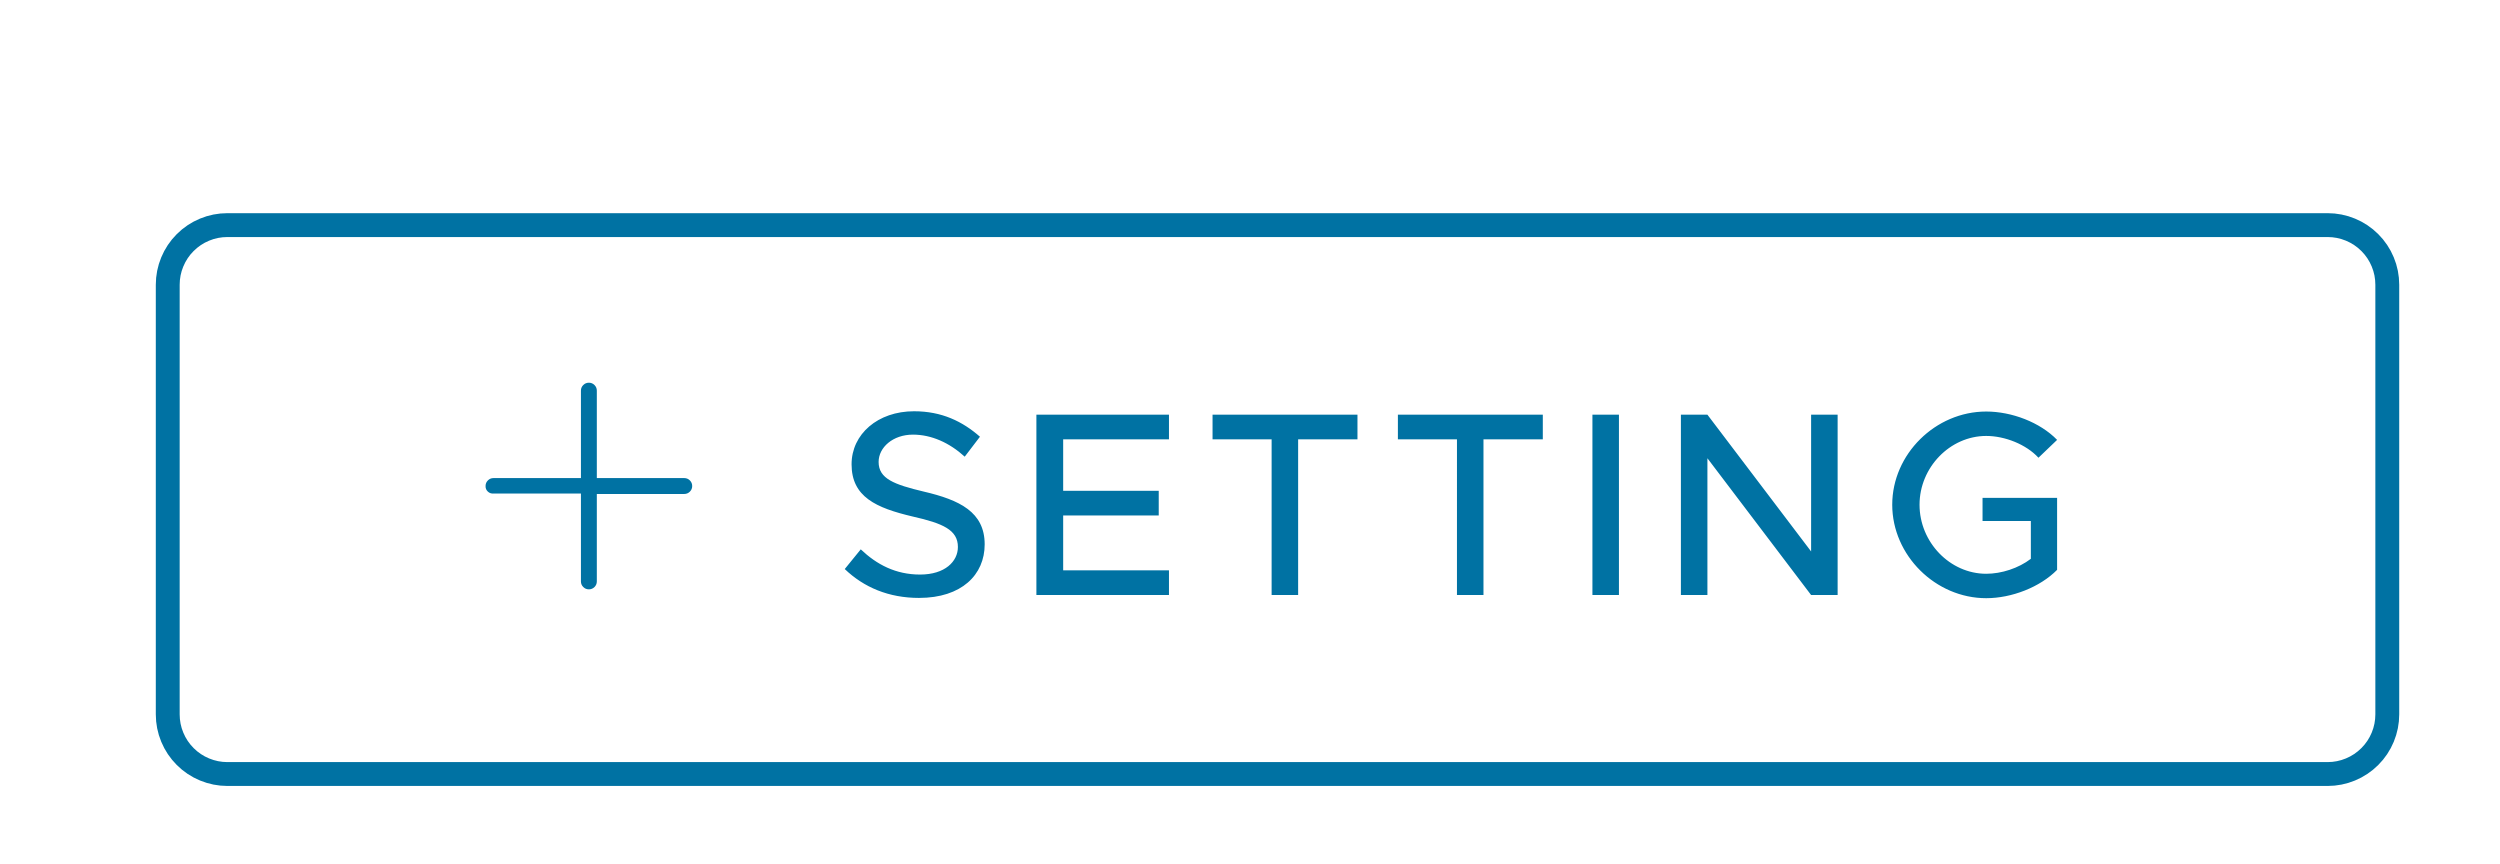 <?xml version="1.0" encoding="UTF-8" standalone="no"?>
<!-- Created with Inkscape (http://www.inkscape.org/) -->

<svg
   width="27.759mm"
   height="9.588mm"
   viewBox="0 0 27.759 9.588"
   version="1.1"
   id="svg1"
   inkscape:version="1.4 (e7c3feb1, 2024-10-09)"
   sodipodi:docname="add_setting_button.svg"
   xmlns:inkscape="http://www.inkscape.org/namespaces/inkscape"
   xmlns:sodipodi="http://sodipodi.sourceforge.net/DTD/sodipodi-0.dtd"
   xmlns="http://www.w3.org/2000/svg"
   xmlns:svg="http://www.w3.org/2000/svg">
  <sodipodi:namedview
     id="namedview1"
     pagecolor="#ffffff"
     bordercolor="#000000"
     borderopacity="0.25"
     inkscape:showpageshadow="2"
     inkscape:pageopacity="0.0"
     inkscape:pagecheckerboard="0"
     inkscape:deskcolor="#d1d1d1"
     inkscape:document-units="mm"
     inkscape:zoom="2.7810646"
     inkscape:cx="48.902137"
     inkscape:cy="9.5287252"
     inkscape:window-width="1104"
     inkscape:window-height="752"
     inkscape:window-x="0"
     inkscape:window-y="38"
     inkscape:window-maximized="0"
     inkscape:current-layer="layer1" />
  <defs
     id="defs1">
    <clipPath
       clipPathUnits="userSpaceOnUse"
       id="clipPath440">
      <path
         d="M 116.667,116.667 H 3391.667 V 4845.834 H 116.667 Z"
         transform="scale(0.32)"
         id="path440" />
    </clipPath>
    <clipPath
       clipPathUnits="userSpaceOnUse"
       id="clipPath436">
      <path
         d="M 116.667,116.667 H 3391.667 V 4847.917 H 116.667 Z"
         transform="scale(0.32)"
         id="path436" />
    </clipPath>
    <clipPath
       clipPathUnits="userSpaceOnUse"
       id="clipPath435">
      <path
         d="m 941.667,2494.792 v -56.25 c -6e-5,-1.726 0.61,-3.199 1.831,-4.42 1.22,-1.22 2.693,-1.83 4.419,-1.83 h 393.75 c 1.726,0 3.199,0.61 4.419,1.83 1.22,1.22 1.831,2.694 1.831,4.42 v 56.25 c -2e-4,1.726 -0.61,3.199 -1.831,4.419 -1.22,1.22 -2.693,1.831 -4.419,1.831 H 947.917 c -1.726,0 -3.199,-0.61 -4.419,-1.831 -1.22,-1.22 -1.831,-2.694 -1.831,-4.419 z"
         transform="scale(0.32)"
         id="path435" />
    </clipPath>
    <clipPath
       clipPathUnits="userSpaceOnUse"
       id="clipPath434">
      <path
         d="m 979.167,2447.917 h 37.5 v 37.5 h -37.5 z"
         transform="scale(0.32)"
         id="path434" />
    </clipPath>
    <clipPath
       clipPathUnits="userSpaceOnUse"
       id="clipPath433">
      <path
         d="m 979.167,2447.917 h 37.5 v 37.5 h -37.5 z"
         transform="matrix(0.96,0,0,0.96,-940,-2350)"
         id="path433" />
    </clipPath>
    <clipPath
       clipPathUnits="userSpaceOnUse"
       id="clipPath859">
      <path
         d="M 115.625,115.625 H 4844.824 V 6898.975 H 115.625 Z"
         transform="scale(0.32)"
         id="path859" />
    </clipPath>
    <clipPath
       clipPathUnits="userSpaceOnUse"
       id="clipPath858">
      <path
         d="m 1656.25,2800 h 1650 v 1378.125 h -1650 z"
         transform="scale(0.32)"
         id="path858" />
    </clipPath>
  </defs>
  <g
     inkscape:label="Layer 1"
     inkscape:groupmode="layer"
     id="layer1"
     transform="translate(-89.773,-143.43)">
    <g
       id="g857"
       transform="matrix(0.265,0,0,0.265,-49.742,-198.173)">
      <path
         id="path857"
         d="m 496.5,1282 v -18 c -3e-5,-0.332 0.063,-0.651 0.19,-0.957 0.127,-0.306 0.307,-0.577 0.542,-0.811 0.234,-0.234 0.505,-0.415 0.811,-0.542 0.306,-0.127 0.625,-0.19 0.957,-0.19 h 88 c 0.331,0 0.65,0.063 0.957,0.19 0.306,0.127 0.577,0.307 0.811,0.542 0.234,0.234 0.415,0.505 0.542,0.811 0.127,0.306 0.19,0.625 0.19,0.957 v 18 c -6e-5,0.331 -0.064,0.65 -0.19,0.956 -0.127,0.306 -0.307,0.577 -0.542,0.811 -0.234,0.234 -0.505,0.415 -0.811,0.542 -0.306,0.127 -0.625,0.19 -0.957,0.191 h -88 c -0.332,-10e-5 -0.65,-0.064 -0.957,-0.191 -0.306,-0.127 -0.577,-0.307 -0.811,-0.542 -0.234,-0.234 -0.415,-0.505 -0.542,-0.811 -0.127,-0.306 -0.19,-0.625 -0.19,-0.956 z"
         style="fill:none;stroke:#0072a3;stroke-width:1;stroke-linecap:butt;stroke-linejoin:miter;stroke-miterlimit:10;stroke-dasharray:none;stroke-opacity:1"
         transform="translate(37,37)" />
      <g
         id="g859"
         clip-path="url(#clipPath859)">
        <g
           clip-path="url(#clipPath858)"
           id="g858">
          <path
             style="font-weight:500;font-size:11px;font-family:Metropolis;fill:#0072a3"
             d="m 3.531,0.121 c 1.782,0 2.75,-0.968 2.75,-2.244 0,-1.353 -1.045,-1.859 -2.552,-2.211 -1.243,-0.297 -1.892,-0.539 -1.892,-1.243 0,-0.605 0.594,-1.144 1.441,-1.144 0.77,0 1.529,0.341 2.167,0.924 L 6.083,-6.633 C 5.357,-7.271 4.488,-7.7 3.322,-7.7 c -1.518,0 -2.618,0.957 -2.618,2.222 0,1.364 1.023,1.826 2.563,2.189 1.265,0.286 1.892,0.561 1.892,1.276 0,0.605 -0.539,1.155 -1.584,1.155 -1.023,0 -1.815,-0.418 -2.486,-1.056 l -0.671,0.825 c 0.803,0.77 1.848,1.21 3.113,1.21 z M 14.003,-6.523 V -7.557 H 8.448 V 0 H 14.003 V -1.034 H 9.57 V -3.333 H 13.574 V -4.367 H 9.57 V -6.523 Z M 18.304,0 h 1.111 v -6.523 h 2.486 v -1.034 h -6.072 v 1.034 h 2.475 z m 7.766,0 h 1.111 v -6.523 h 2.486 v -1.034 h -6.072 v 1.034 h 2.475 z m 5.676,0 h 1.111 v -7.557 h -1.111 z m 3.707,0 h 1.111 v -5.731 l 4.345,5.731 h 1.111 v -7.557 h -1.111 v 5.731 l -4.345,-5.731 h -1.111 z m 12.639,-3.102 h 2.024 v 1.584 c -0.517,0.396 -1.232,0.627 -1.87,0.627 -1.518,0 -2.794,-1.32 -2.794,-2.893 0,-1.562 1.276,-2.882 2.794,-2.882 0.781,0 1.672,0.352 2.189,0.913 l 0.781,-0.748 c -0.715,-0.737 -1.903,-1.188 -2.97,-1.188 -2.123,0 -3.938,1.782 -3.938,3.905 0,2.123 1.815,3.916 3.938,3.916 1.067,0 2.255,-0.462 2.97,-1.188 V -4.07 h -3.124 z"
             id="text858"
             transform="translate(561.449,1314)"
             aria-label="SETTING" />
        </g>
      </g>
    </g>
    <g
       id="g440"
       clip-path="url(#clipPath440)"
       transform="matrix(0.265,0,0,0.265,11.69,-60.345)">
      <g
         clip-path="url(#clipPath436)"
         id="g439">
        <g
           clip-path="url(#clipPath435)"
           id="g438">
          <g
             clip-path="url(#clipPath434)"
             id="g437">
            <path
               d="M 30,17 H 19 V 6 C 19,5.724 18.902,5.488 18.707,5.293 18.512,5.098 18.276,5 18,5 17.724,5 17.488,5.098 17.293,5.293 17.098,5.488 17,5.724 17,6 V 17 H 6 C 5.724,17 5.488,17.098 5.293,17.293 5.098,17.488 5,17.724 5,18 4.99,18.276 5.085,18.508 5.286,18.698 5.487,18.887 5.725,18.968 6,18.94 H 17 V 30 c 0,0.276 0.098,0.512 0.293,0.707 C 17.488,30.902 17.724,31 18,31 c 0.276,-2e-6 0.512,-0.098 0.707,-0.293 C 18.902,30.512 19,30.276 19,30 V 19 h 11 c 0.276,-2e-6 0.512,-0.098 0.707,-0.293 C 30.902,18.512 31,18.276 31,18 31,17.724 30.902,17.488 30.707,17.293 30.512,17.098 30.276,17 30,17 Z"
               style="fill:#0072a3;fill-opacity:1;fill-rule:nonzero;stroke:none"
               transform="matrix(0.333,0,0,0.333,313.333,783.333)"
               clip-path="url(#clipPath433)"
               id="path437" />
          </g>
        </g>
      </g>
    </g>
  </g>
</svg>
